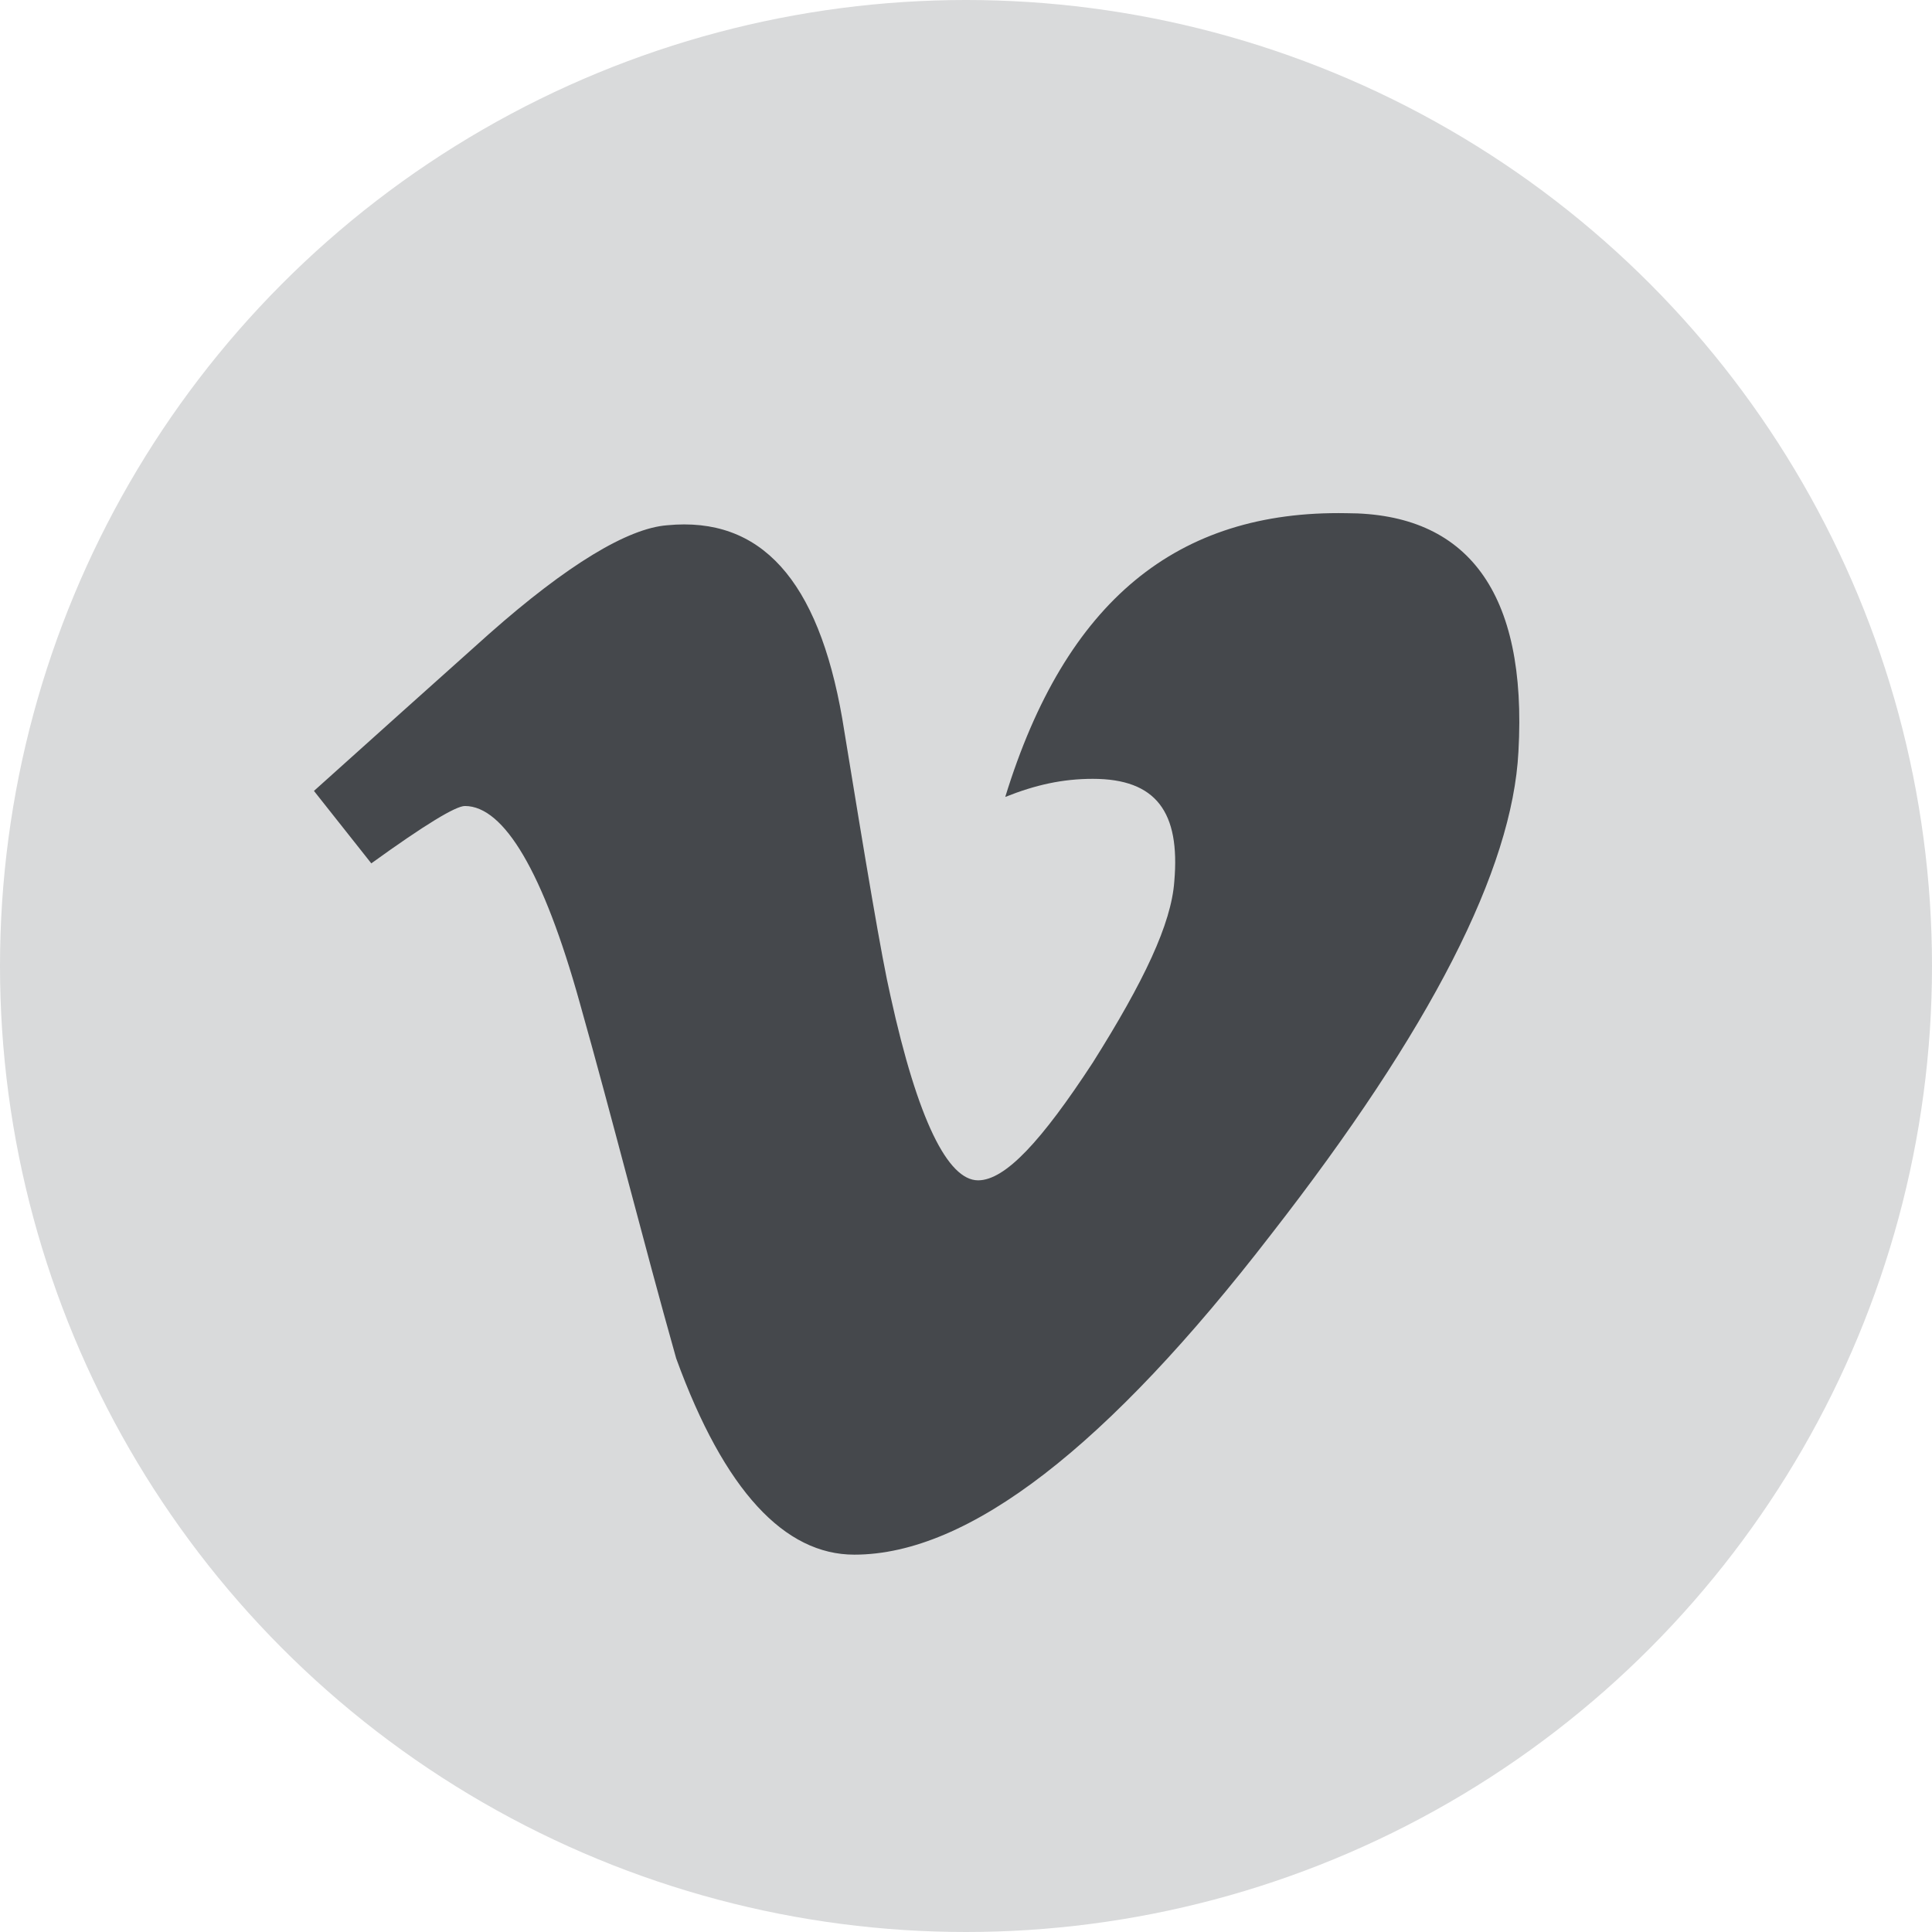 <?xml version="1.0" encoding="utf-8"?>
<!-- Generator: Adobe Illustrator 20.1.0, SVG Export Plug-In . SVG Version: 6.00 Build 0)  -->
<svg version="1.1" id="Layer_1" xmlns="http://www.w3.org/2000/svg" xmlns:xlink="http://www.w3.org/1999/xlink" x="0px" y="0px"
	 width="64px" height="64px" viewBox="0 0 64 64" style="enable-background:new 0 0 64 64;" xml:space="preserve">
<style type="text/css">
	.st0{fill:#D9DADB;}
	.st1{fill:#45484C;}
</style>
<circle class="st0" cx="32" cy="32" r="32"/>
<path class="st1" d="M50.3,24.9c-0.2,3.9-2.9,9.2-8.2,16c-5.4,7-10,10.6-13.8,10.6c-2.3,0-4.3-2.1-5.9-6.5
	c-1.1-3.9-2.1-7.9-3.2-11.8c-1.2-4.3-2.5-6.5-3.8-6.5c-0.3,0-1.3,0.6-3.1,1.9l-1.9-2.4c2-1.8,3.9-3.5,5.8-5.2
	c2.6-2.3,4.6-3.5,5.9-3.6c3.1-0.3,5,1.8,5.8,6.4c0.8,4.9,1.3,7.9,1.6,9.2c0.9,4.1,1.9,6.1,2.9,6.1c0.9,0,2.1-1.3,3.8-3.9
	c1.7-2.7,2.6-4.6,2.7-6c0.2-2.3-0.6-3.4-2.7-3.4c-1,0-1.9,0.2-2.9,0.6c2-6.5,5.7-9.5,11.3-9.4C48.6,17,50.6,19.6,50.3,24.9z"/>
</svg>
